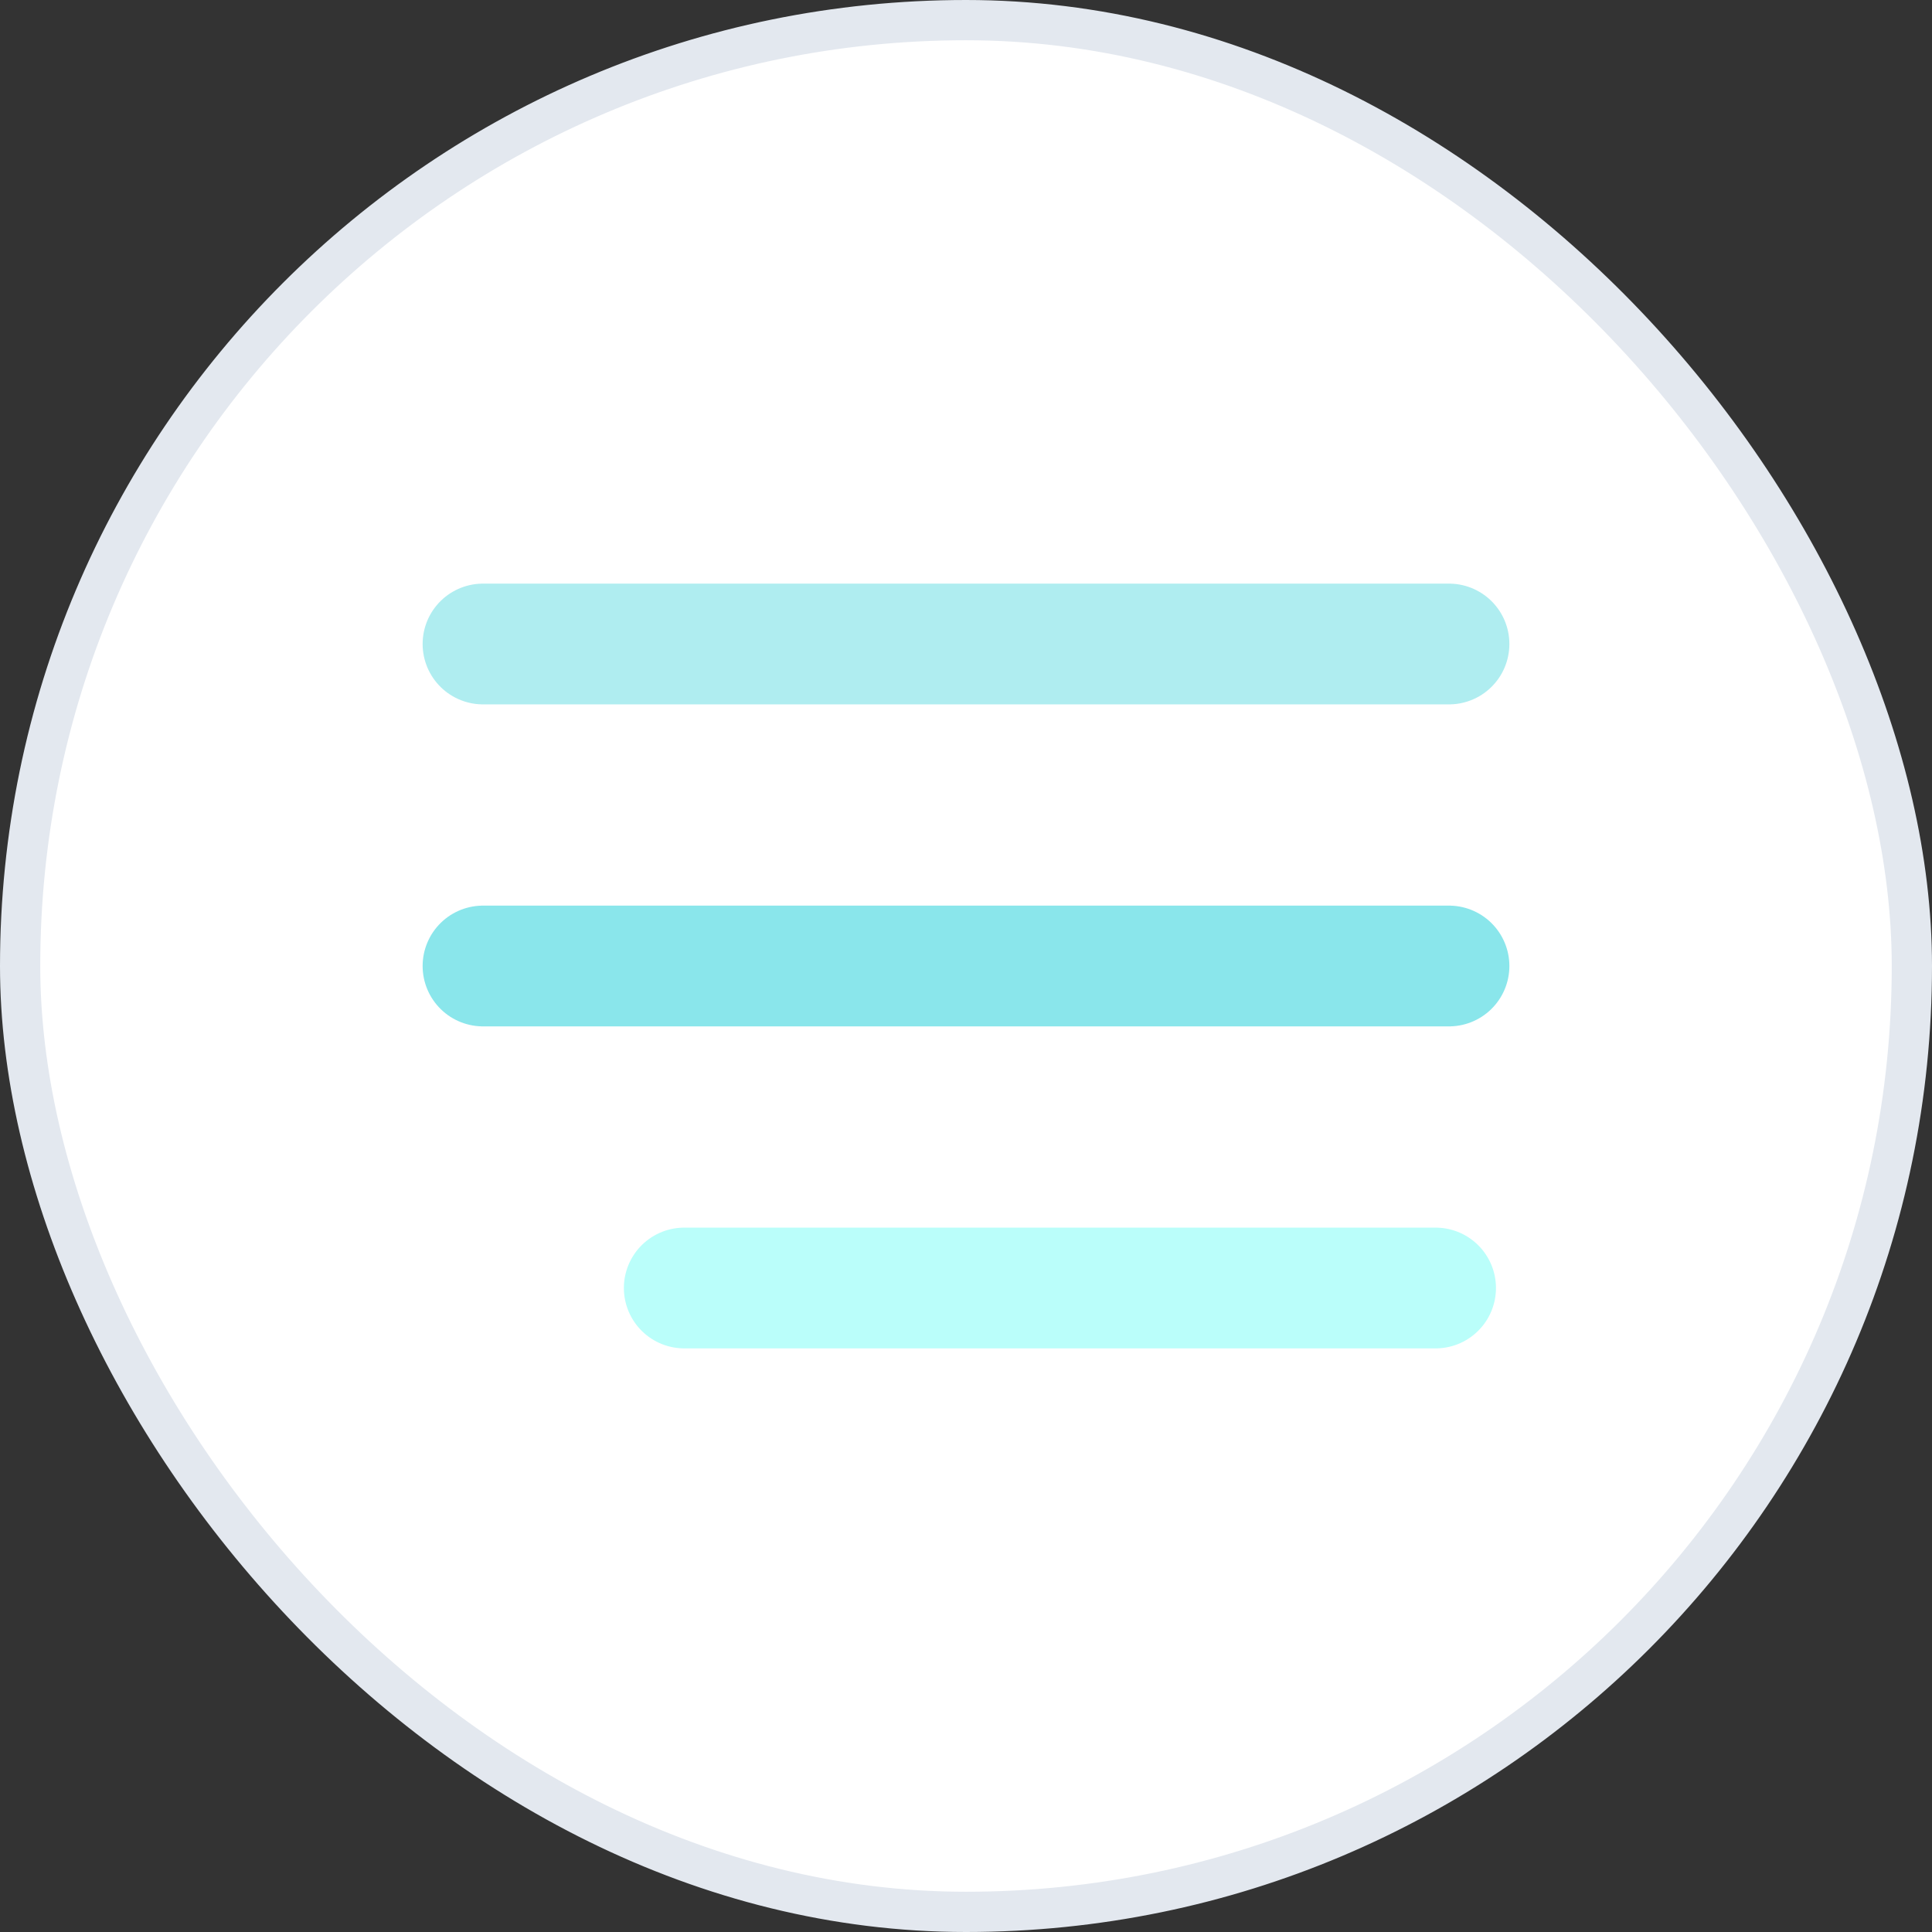 <?xml version="1.0" encoding="UTF-8"?> <svg xmlns="http://www.w3.org/2000/svg" width="48" height="48" viewBox="0 0 48 48" fill="none"><rect x="0" y="0" width="48" height="48" fill="#333333" stroke="none"/><rect x="0.5" y="0.5" width="47" height="47" rx="23.5" fill="white"></rect><rect x="0.5" y="0.5" width="47" height="47" rx="23.5" stroke="#E3E8EF"></rect><path d="M36 16H12" stroke="#AFEDF0" stroke-width="3" stroke-linecap="round" stroke-linejoin="round"></path><path d="M36 24H12" stroke="#8AE6EB" stroke-width="3" stroke-linecap="round" stroke-linejoin="round"></path><path d="M35.667 32H17" stroke="#BAFEFA" stroke-width="3" stroke-linecap="round" stroke-linejoin="round"></path></svg> 